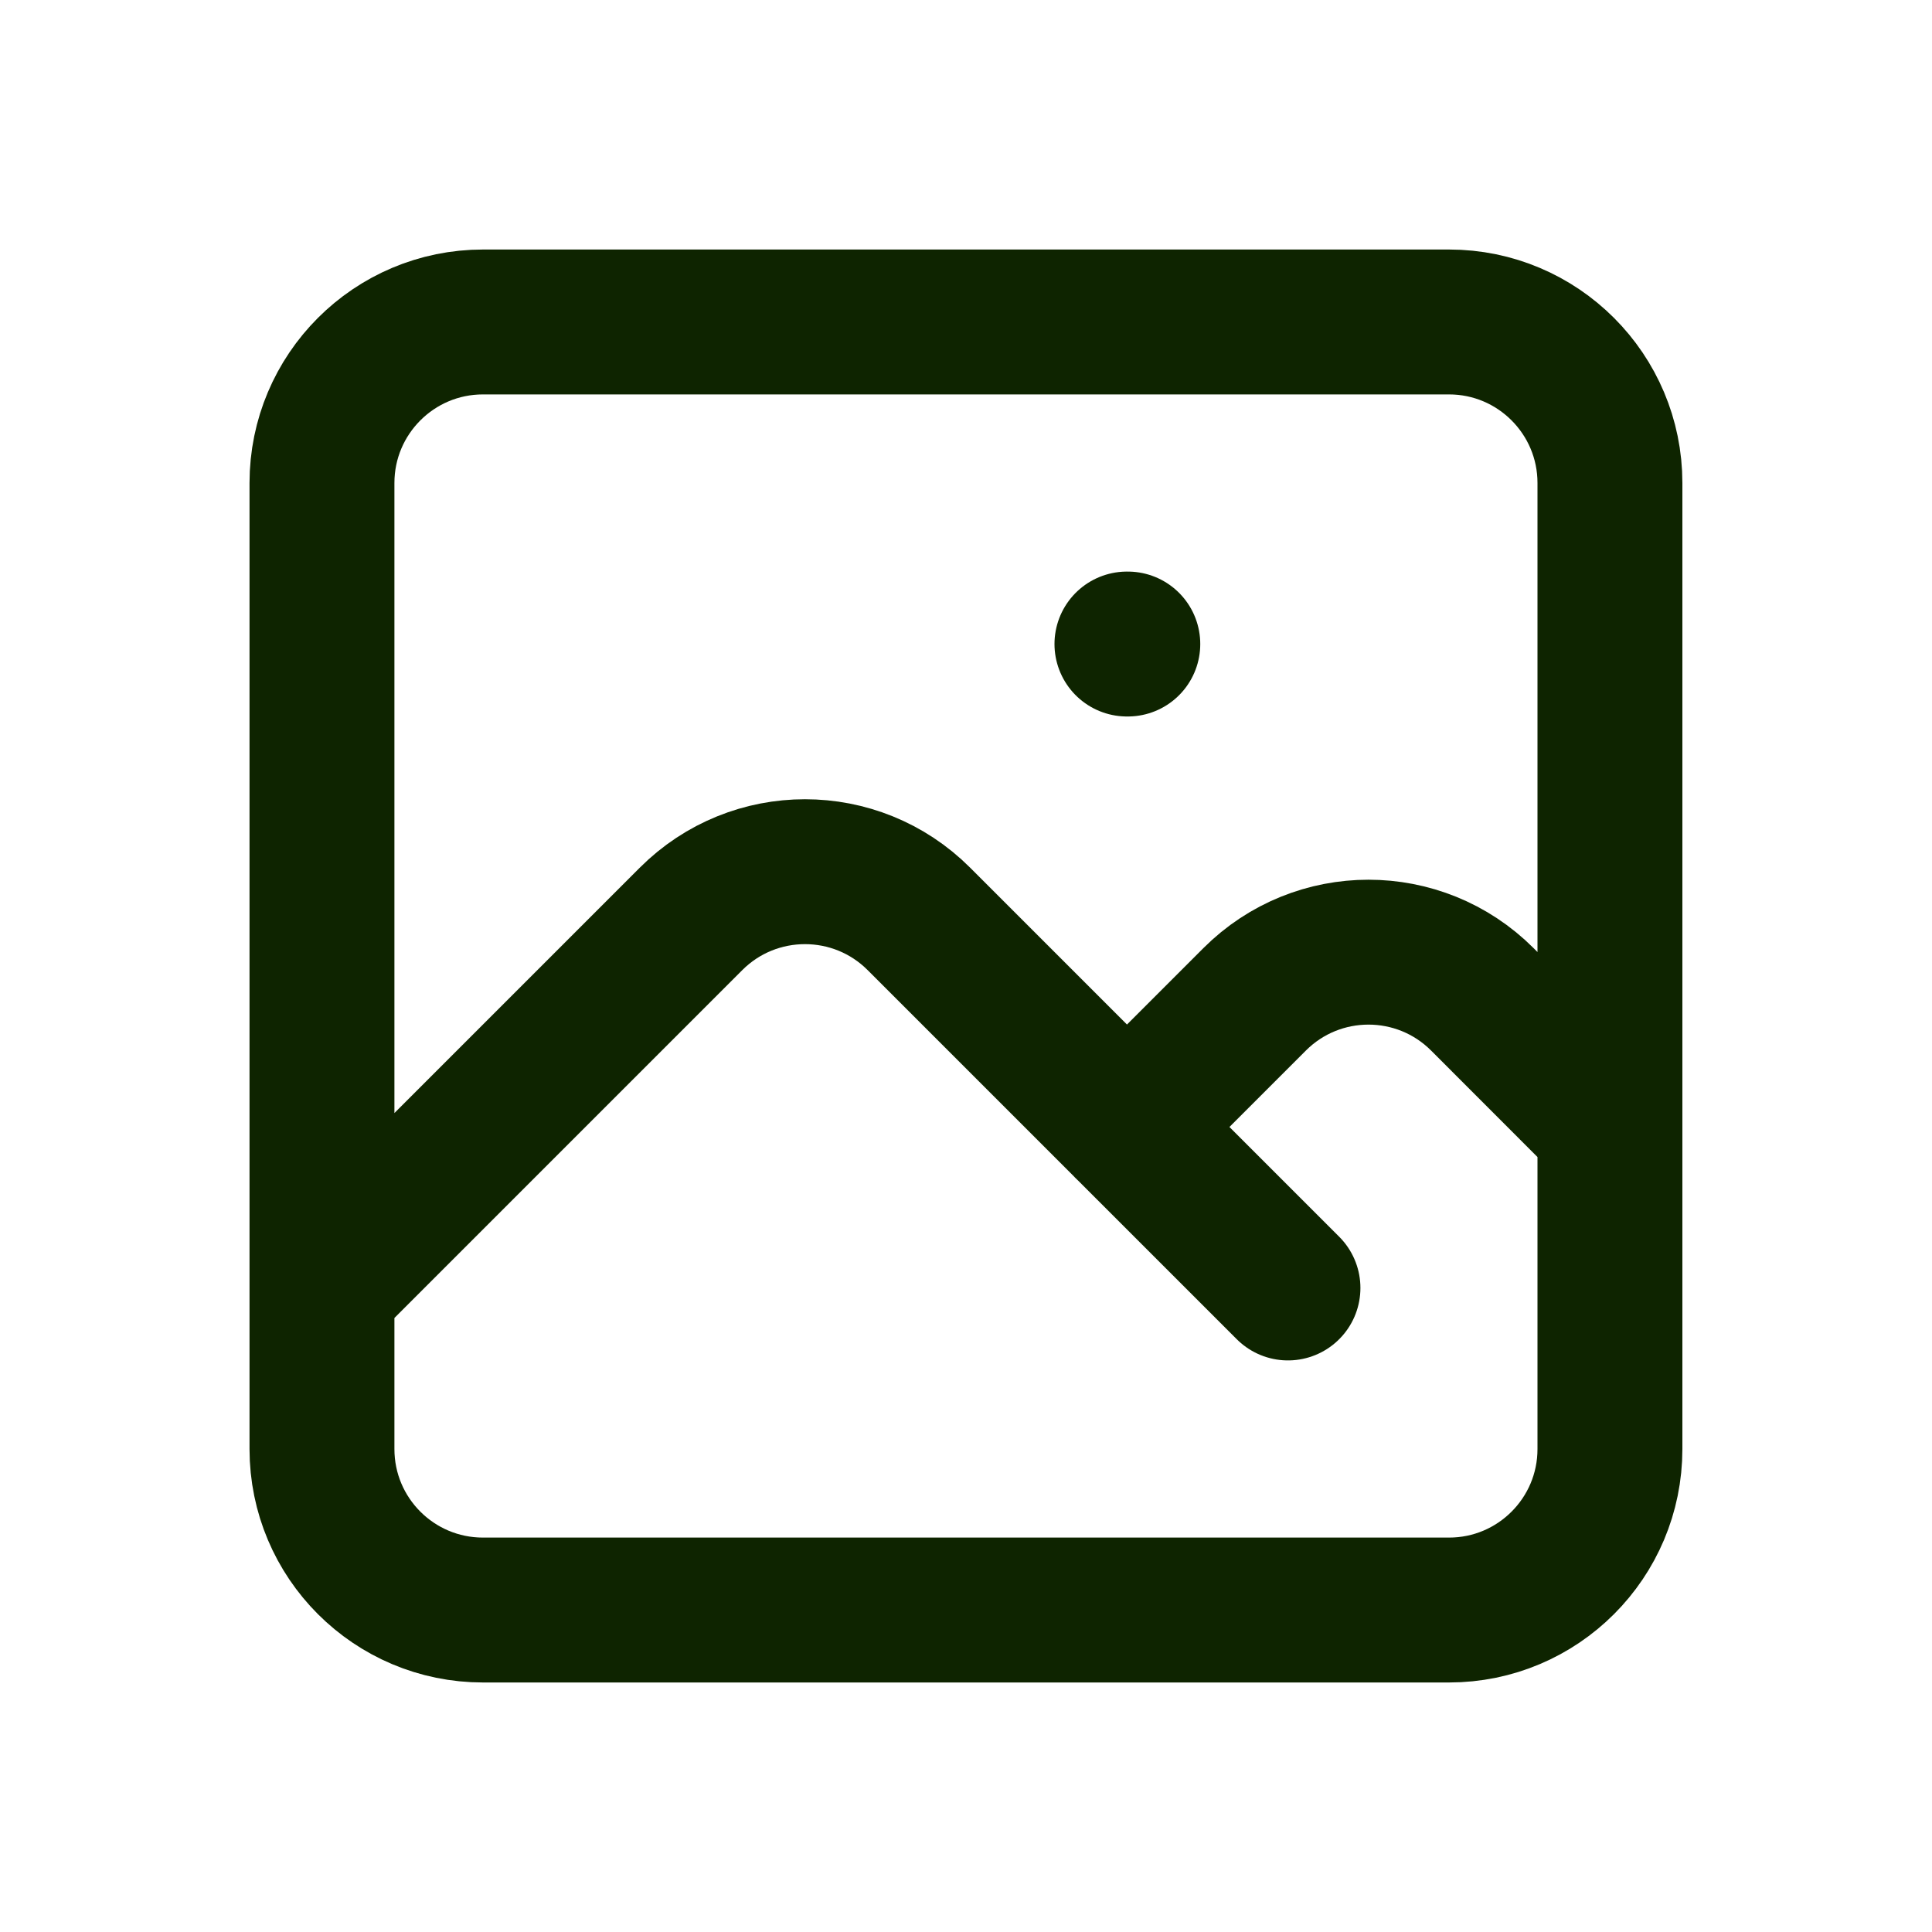 <svg width="20" height="20" viewBox="0 0 20 20" fill="none" xmlns="http://www.w3.org/2000/svg">
<path d="M3.333 13.333L7.154 9.512C7.805 8.861 8.861 8.861 9.512 9.512L13.333 13.333M11.666 11.667L12.988 10.345C13.639 9.694 14.694 9.694 15.345 10.345L16.666 11.667M11.666 6.667H11.675M5 16.667H15C15.92 16.667 16.666 15.921 16.666 15V5C16.666 4.08 15.92 3.333 15 3.333H5C4.079 3.333 3.333 4.08 3.333 5V15C3.333 15.921 4.079 16.667 5 16.667Z" stroke="#0E2400" stroke-width="1.5" stroke-linecap="round" stroke-linejoin="round"/>
</svg>
